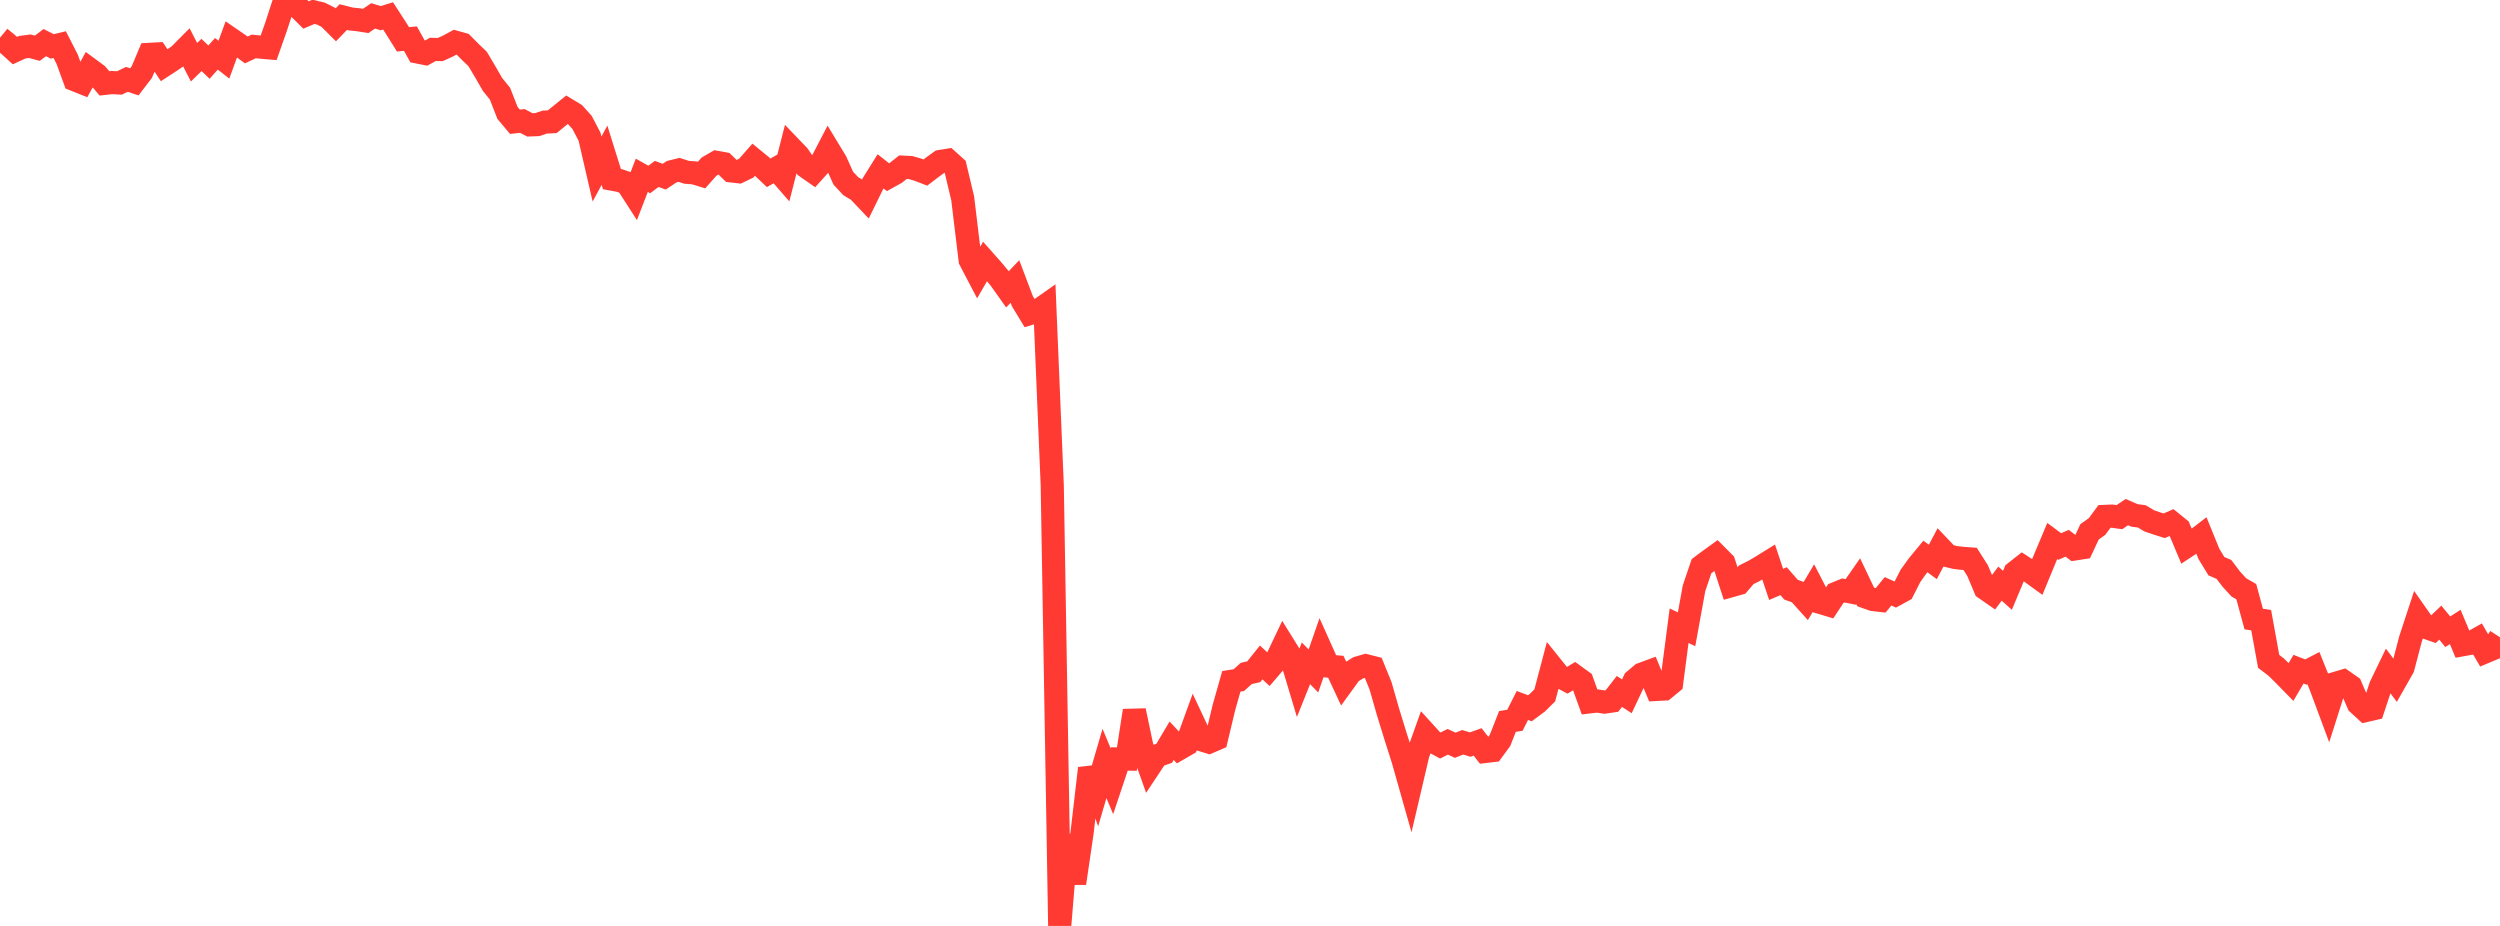 <?xml version="1.0" standalone="no"?>
<!DOCTYPE svg PUBLIC "-//W3C//DTD SVG 1.1//EN" "http://www.w3.org/Graphics/SVG/1.1/DTD/svg11.dtd">

<svg width="135" height="50" viewBox="0 0 135 50" preserveAspectRatio="none" 
  xmlns="http://www.w3.org/2000/svg"
  xmlns:xlink="http://www.w3.org/1999/xlink">


<polyline points="0.0, 2.037 0.403, 2.368 0.806, 2.733 1.209, 2.548 1.612, 2.496 2.015, 2.605 2.418, 2.301 2.821, 2.506 3.224, 2.41 3.627, 3.199 4.03, 4.304 4.433, 4.465 4.836, 3.733 5.239, 4.03 5.642, 4.503 6.045, 4.458 6.448, 4.48 6.851, 4.286 7.254, 4.419 7.657, 3.893 8.06, 2.936 8.463, 2.914 8.866, 3.522 9.269, 3.259 9.672, 2.984 10.075, 2.577 10.478, 3.361 10.881, 2.967 11.284, 3.355 11.687, 2.905 12.09, 3.221 12.493, 2.124 12.896, 2.401 13.299, 2.698 13.701, 2.508 14.104, 2.547 14.507, 2.582 14.91, 1.435 15.313, 0.196 15.716, 0.0 16.119, 0.41 16.522, 0.81 16.925, 0.639 17.328, 0.734 17.731, 0.938 18.134, 1.34 18.537, 0.923 18.94, 1.025 19.343, 1.066 19.746, 1.131 20.149, 0.857 20.552, 0.982 20.955, 0.858 21.358, 1.48 21.761, 2.124 22.164, 2.086 22.567, 2.81 22.97, 2.89 23.373, 2.668 23.776, 2.675 24.179, 2.493 24.582, 2.275 24.985, 2.389 25.388, 2.798 25.791, 3.183 26.194, 3.861 26.597, 4.562 27.0, 5.059 27.403, 6.095 27.806, 6.576 28.209, 6.532 28.612, 6.744 29.015, 6.728 29.418, 6.593 29.821, 6.573 30.224, 6.244 30.627, 5.919 31.03, 6.164 31.433, 6.613 31.836, 7.384 32.239, 9.13 32.642, 8.384 33.045, 9.673 33.448, 9.747 33.851, 9.886 34.254, 10.513 34.657, 9.466 35.06, 9.692 35.463, 9.392 35.866, 9.541 36.269, 9.273 36.672, 9.173 37.075, 9.304 37.478, 9.333 37.881, 9.456 38.284, 9.001 38.687, 8.767 39.09, 8.839 39.493, 9.228 39.896, 9.274 40.299, 9.079 40.701, 8.622 41.104, 8.951 41.507, 9.332 41.91, 9.103 42.313, 9.566 42.716, 7.986 43.119, 8.406 43.522, 9.001 43.925, 9.282 44.328, 8.833 44.731, 8.059 45.134, 8.724 45.537, 9.62 45.94, 10.054 46.343, 10.294 46.746, 10.719 47.149, 9.898 47.552, 9.252 47.955, 9.571 48.358, 9.347 48.761, 9.027 49.164, 9.046 49.567, 9.162 49.97, 9.317 50.373, 9.011 50.776, 8.719 51.179, 8.654 51.582, 9.017 51.985, 10.709 52.388, 14.045 52.791, 14.814 53.194, 14.116 53.597, 14.57 54.0, 15.056 54.403, 15.623 54.806, 15.201 55.209, 16.265 55.612, 16.93 56.015, 16.805 56.418, 16.522 56.821, 26.201 57.224, 50.0 57.627, 45.105 58.03, 47.695 58.433, 44.955 58.836, 41.489 59.239, 42.605 59.642, 41.227 60.045, 42.19 60.448, 40.984 60.851, 40.99 61.254, 38.375 61.657, 40.294 62.06, 41.427 62.463, 40.82 62.866, 40.678 63.269, 39.999 63.672, 40.433 64.075, 40.2 64.478, 39.09 64.881, 39.948 65.284, 40.073 65.687, 39.899 66.09, 38.211 66.493, 36.791 66.896, 36.728 67.299, 36.366 67.701, 36.275 68.104, 35.773 68.507, 36.146 68.91, 35.676 69.313, 34.829 69.716, 35.478 70.119, 36.825 70.522, 35.819 70.925, 36.233 71.328, 35.072 71.731, 35.97 72.134, 36.006 72.537, 36.87 72.94, 36.313 73.343, 36.062 73.746, 35.946 74.149, 36.048 74.552, 37.04 74.955, 38.448 75.358, 39.756 75.761, 41.023 76.164, 42.446 76.567, 40.726 76.97, 39.597 77.373, 40.041 77.776, 40.258 78.179, 40.057 78.582, 40.244 78.985, 40.083 79.388, 40.207 79.791, 40.063 80.194, 40.58 80.597, 40.532 81.0, 39.983 81.403, 38.958 81.806, 38.894 82.209, 38.095 82.612, 38.246 83.015, 37.948 83.418, 37.549 83.821, 36.024 84.224, 36.525 84.627, 36.74 85.03, 36.495 85.433, 36.787 85.836, 37.901 86.239, 37.852 86.642, 37.913 87.045, 37.854 87.448, 37.338 87.851, 37.599 88.254, 36.743 88.657, 36.404 89.06, 36.256 89.463, 37.229 89.866, 37.207 90.269, 36.875 90.672, 33.789 91.075, 33.98 91.478, 31.764 91.881, 30.575 92.284, 30.272 92.687, 29.983 93.09, 30.388 93.493, 31.624 93.896, 31.51 94.299, 31.039 94.701, 30.839 95.104, 30.602 95.507, 30.352 95.91, 31.556 96.313, 31.383 96.716, 31.843 97.119, 31.988 97.522, 32.437 97.925, 31.76 98.328, 32.54 98.731, 32.661 99.134, 32.049 99.537, 31.884 99.94, 31.964 100.343, 31.387 100.746, 32.235 101.149, 32.376 101.552, 32.422 101.955, 31.93 102.358, 32.113 102.761, 31.892 103.164, 31.099 103.567, 30.538 103.97, 30.049 104.373, 30.343 104.776, 29.584 105.179, 30.008 105.582, 30.105 105.985, 30.151 106.388, 30.181 106.791, 30.815 107.194, 31.775 107.597, 32.055 108.0, 31.516 108.403, 31.877 108.806, 30.911 109.209, 30.594 109.612, 30.857 110.015, 31.15 110.418, 30.174 110.821, 29.215 111.224, 29.514 111.627, 29.335 112.03, 29.644 112.433, 29.581 112.836, 28.719 113.239, 28.432 113.642, 27.887 114.045, 27.87 114.448, 27.926 114.851, 27.654 115.254, 27.83 115.657, 27.884 116.06, 28.125 116.463, 28.264 116.866, 28.391 117.269, 28.217 117.672, 28.543 118.075, 29.502 118.478, 29.236 118.881, 28.926 119.284, 29.917 119.687, 30.575 120.09, 30.748 120.493, 31.276 120.896, 31.718 121.299, 31.95 121.701, 33.428 122.104, 33.489 122.507, 35.712 122.91, 36.02 123.313, 36.416 123.716, 36.827 124.119, 36.136 124.522, 36.291 124.925, 36.081 125.328, 37.084 125.731, 38.167 126.134, 36.899 126.537, 36.779 126.94, 37.06 127.343, 37.999 127.746, 38.369 128.149, 38.276 128.552, 37.058 128.955, 36.224 129.358, 36.763 129.761, 36.054 130.164, 34.519 130.567, 33.292 130.97, 33.868 131.373, 34.008 131.776, 33.622 132.179, 34.114 132.582, 33.856 132.985, 34.814 133.388, 34.741 133.791, 34.513 134.194, 35.205 134.597, 35.036 135.0, 34.413" fill="none" stroke="#ff3a33" stroke-width="1.25"/>

</svg>